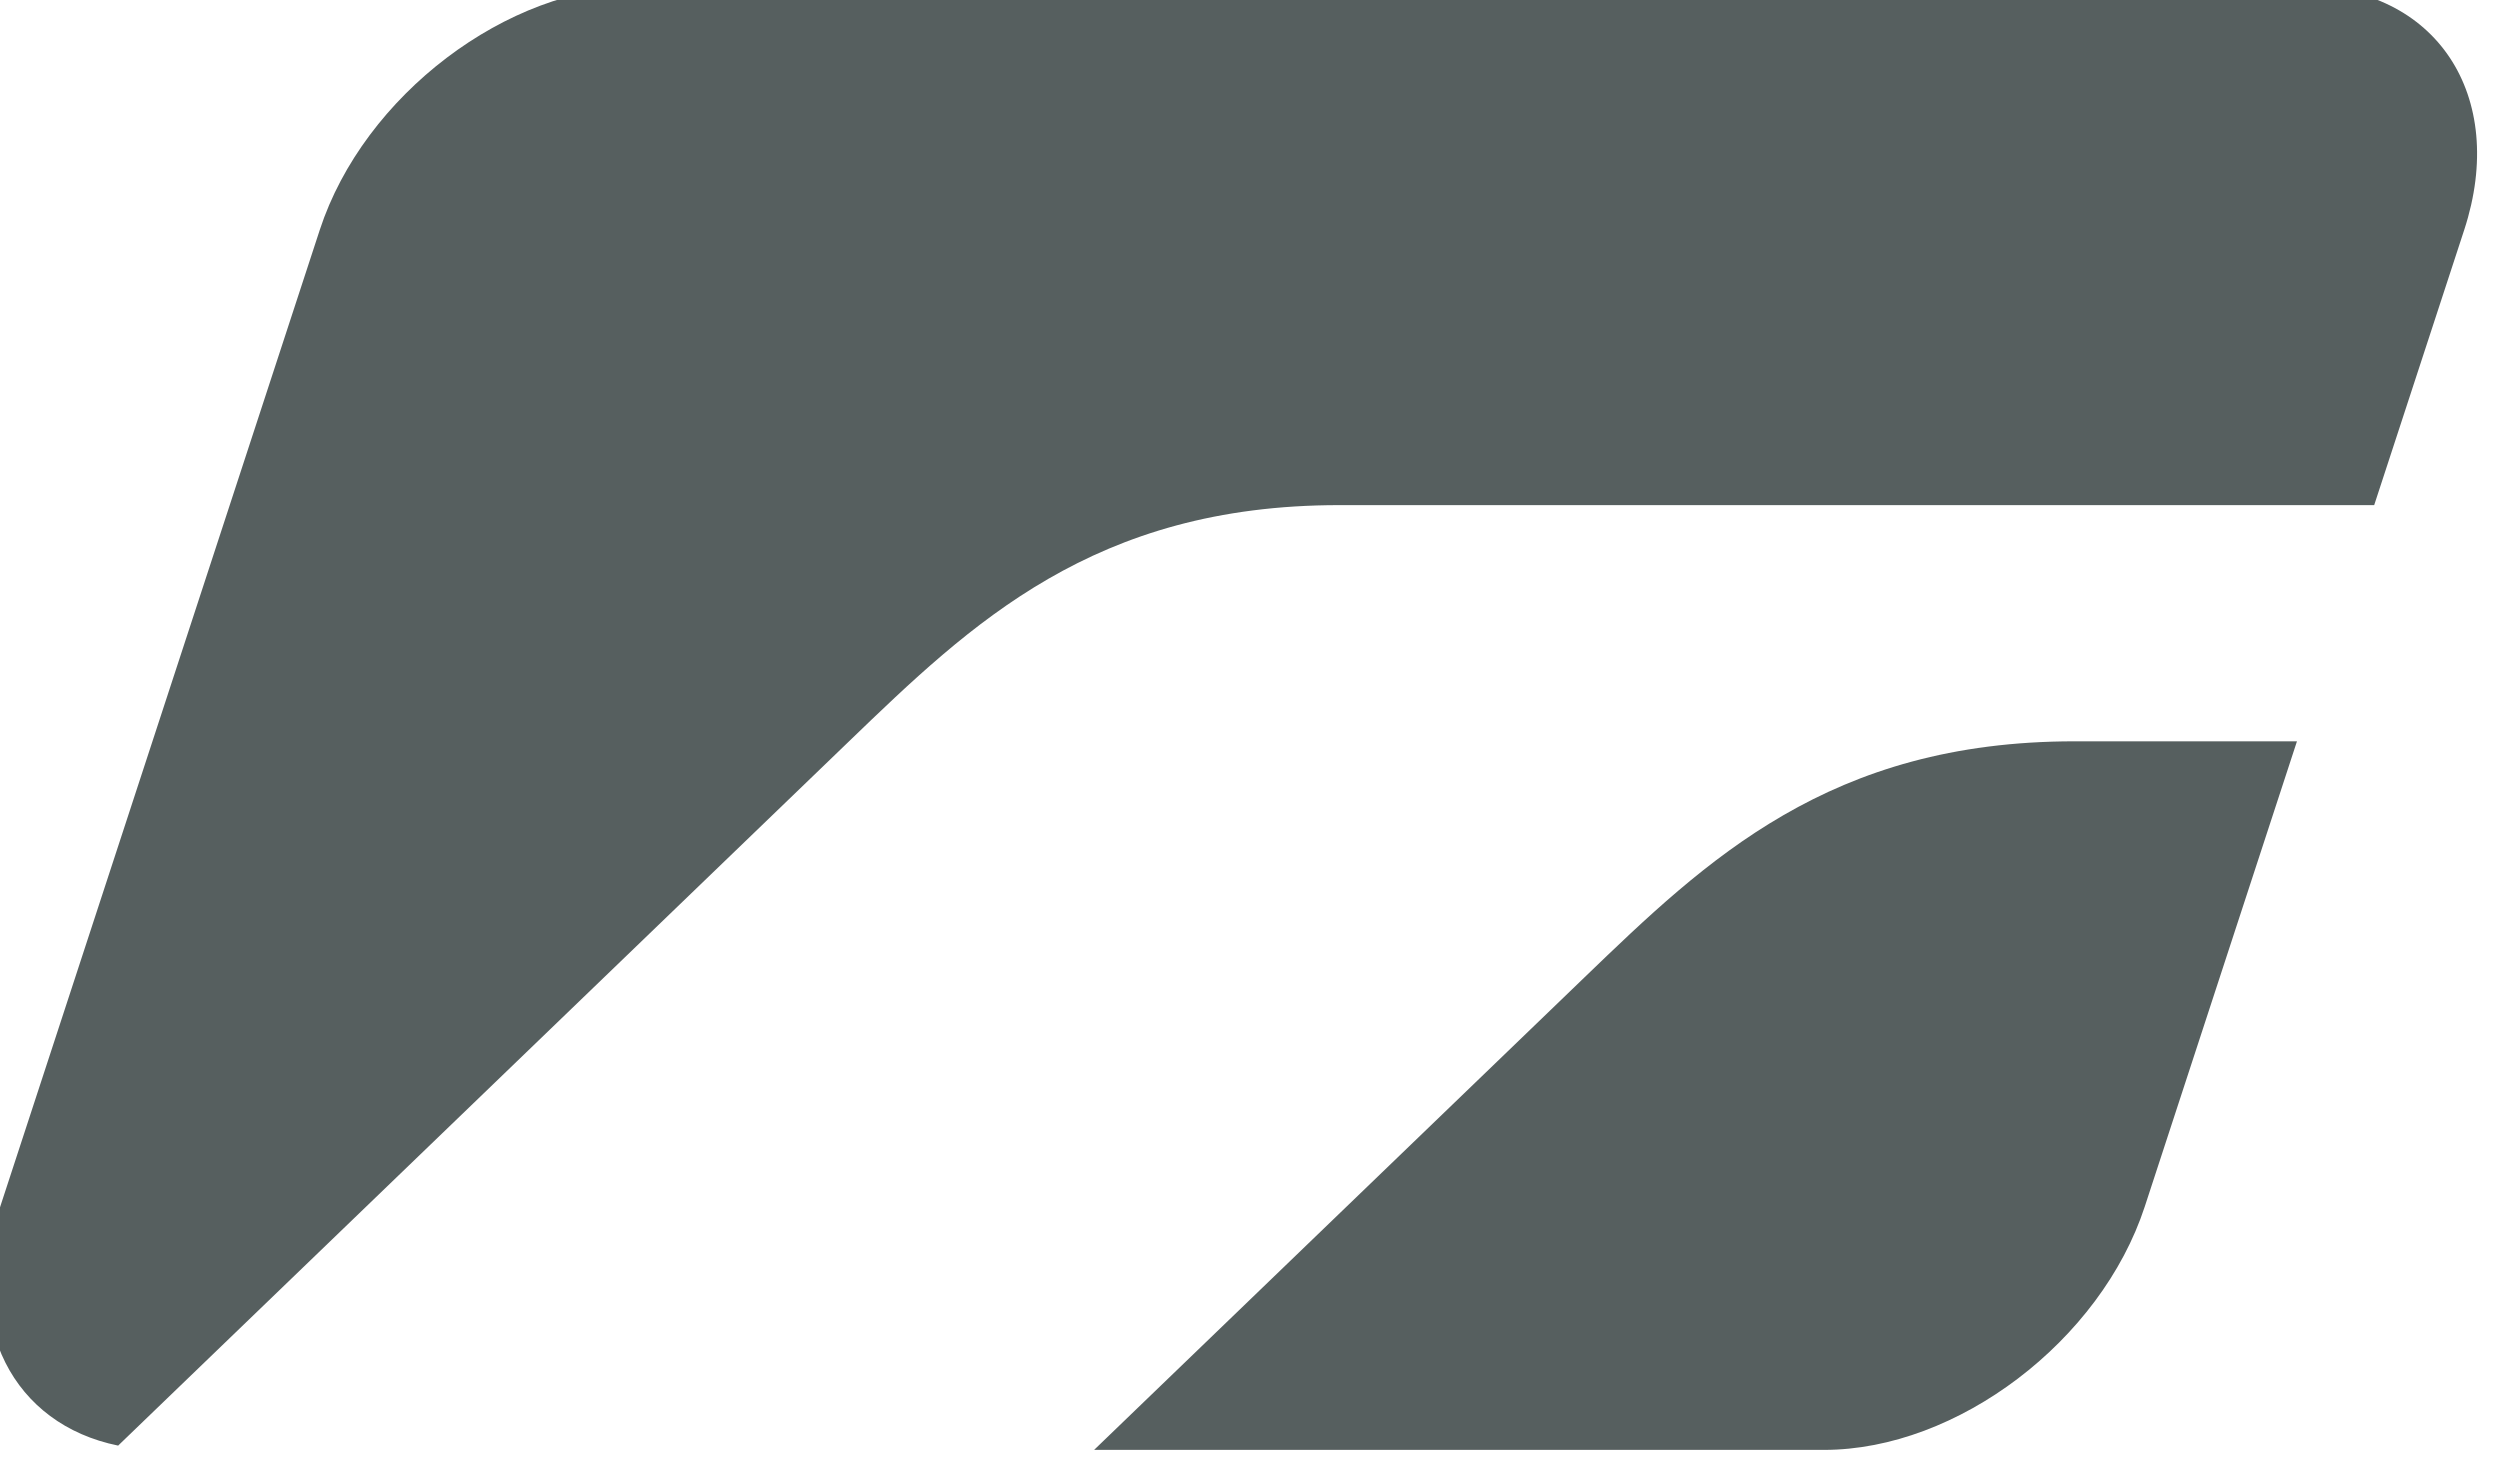 <?xml version="1.0" encoding="UTF-8" standalone="no"?>
<svg xmlns="http://www.w3.org/2000/svg" xmlns:xlink="http://www.w3.org/1999/xlink" xmlns:serif="http://www.serif.com/" width="100%" height="100%" viewBox="0 0 226 133" version="1.1" xml:space="preserve" style="fill-rule:evenodd;clip-rule:evenodd;stroke-linejoin:round;stroke-miterlimit:2;">
    <g transform="matrix(1,0,0,1,-185.067,-239.46)">
        <g transform="matrix(1,0,0,1,0,725.28)">
            <g transform="matrix(0.738,0,0,0.745,-3021.8,-2755.17)">
                <path d="M4636.17,3107.4L4509.4,3107.4C4479.37,3107.4 4464.36,3121.73 4449.35,3136.06L4359.82,3221.52C4347.01,3218.94 4340.62,3206.93 4345.38,3192.51L4384.52,3074C4389.9,3057.7 4407.5,3044.47 4423.8,3044.47L4627.42,3044.47C4643.72,3044.47 4652.58,3057.7 4647.2,3074L4636.17,3107.4ZM4479.37,3222.04L4505.38,3197.21L4539.42,3164.72C4554.44,3150.39 4569.45,3136.06 4599.47,3136.06L4626.71,3136.06L4608.07,3192.51C4602.69,3208.81 4585.09,3222.04 4568.79,3222.04L4479.37,3222.04Z" style="fill:rgb(86,95,95);"></path>
            </g>
        </g>
    </g>
</svg>
